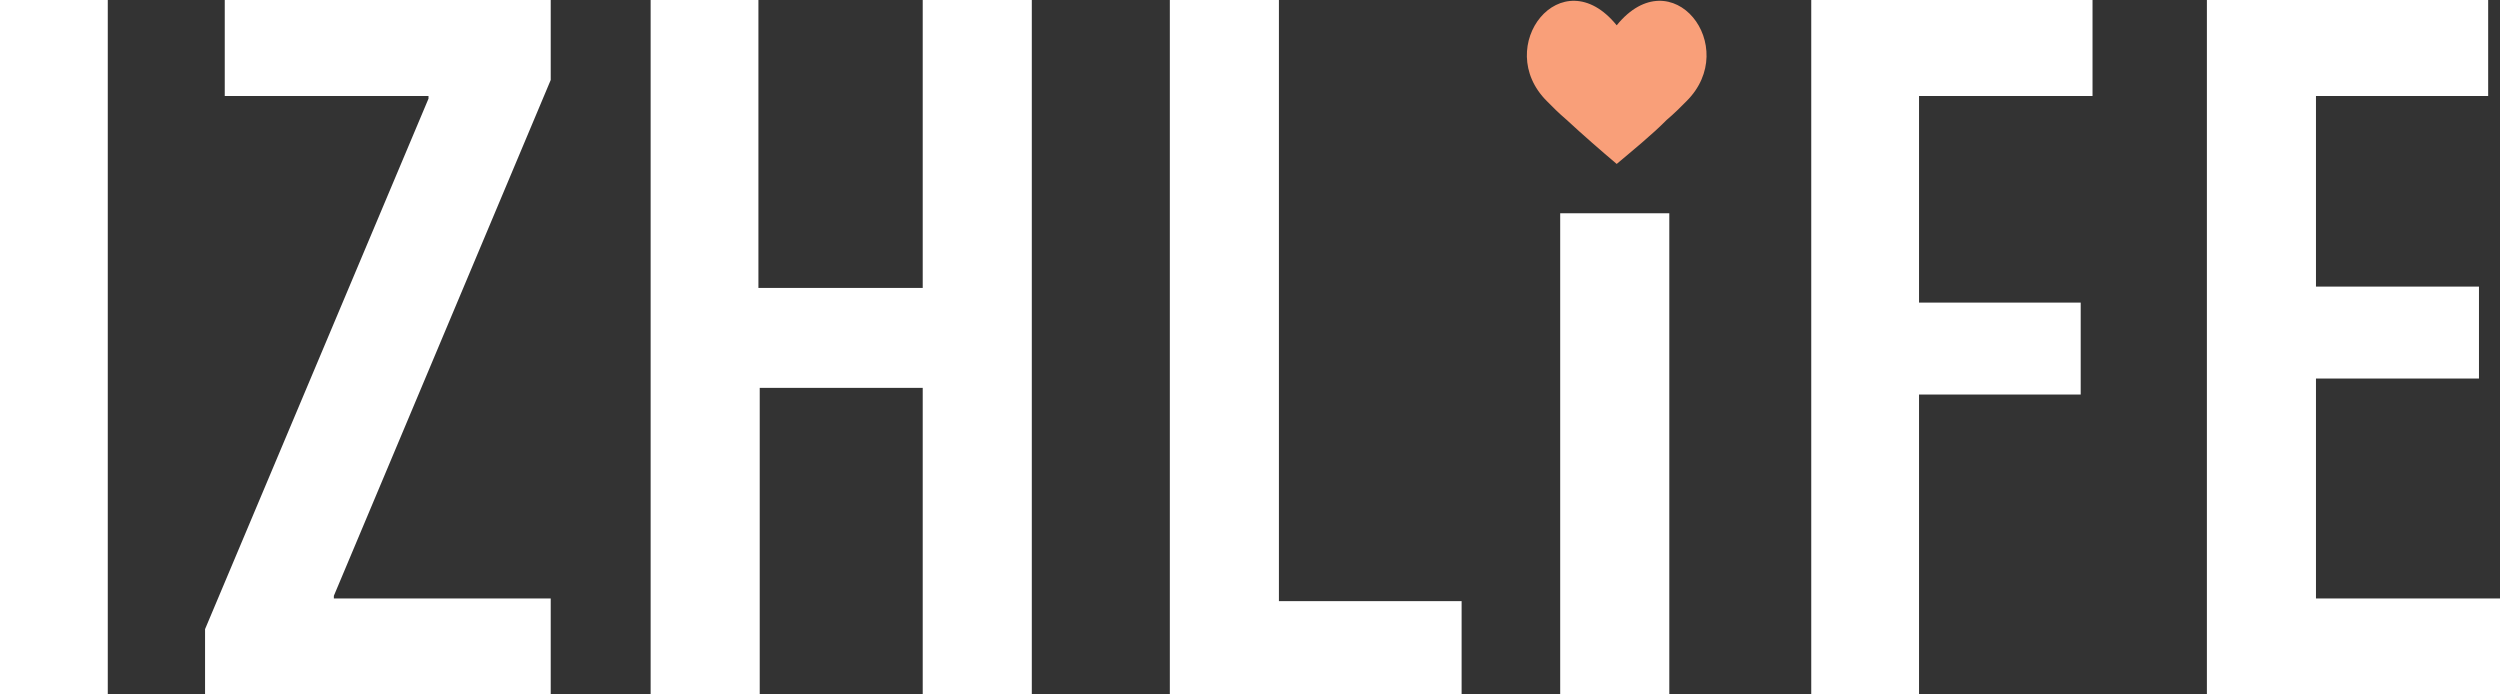 <?xml version="1.0" encoding="UTF-8"?> <svg xmlns="http://www.w3.org/2000/svg" width="90" height="25" viewBox="0 0 90 25" fill="none"><rect x="0" y="0" width="90" height="25" fill="#333333" stroke="none"/> <path fill-rule="evenodd" clip-rule="evenodd" d="M0 0V25H3.88V0H0ZM7.382 25H19.826V21.545H12.019V21.449L19.826 2.879V0H8.091V3.455H15.426V3.551L7.382 22.649V25ZM23.423 0V25H27.35V13.963H33.218V25H37.145V0H33.218V10.365H27.303V0H23.423ZM42.114 25H52.618V21.641H46.041V0H42.114V25ZM56.167 7.678V25H60.095V7.678H56.167ZM65.158 25H69.085V14.204H74.905V10.893H69.085V3.455H75.331V0H65.205V25H65.158ZM89.243 10.317H83.375V3.455H89.574V0H79.448V25H90V21.545H83.375V13.628H89.243V10.317Z" fill="white"></path> <path fill-rule="evenodd" clip-rule="evenodd" d="M56.403 4.318C56.971 4.846 57.634 5.422 58.201 5.902C58.769 5.422 59.479 4.846 59.999 4.318C60.283 4.078 60.52 3.839 60.709 3.647C62.697 1.679 60.189 -1.536 58.201 0.911C56.214 -1.536 53.706 1.679 55.694 3.647C55.883 3.839 56.119 4.078 56.403 4.318Z" fill="#F99F79"></path> </svg> 